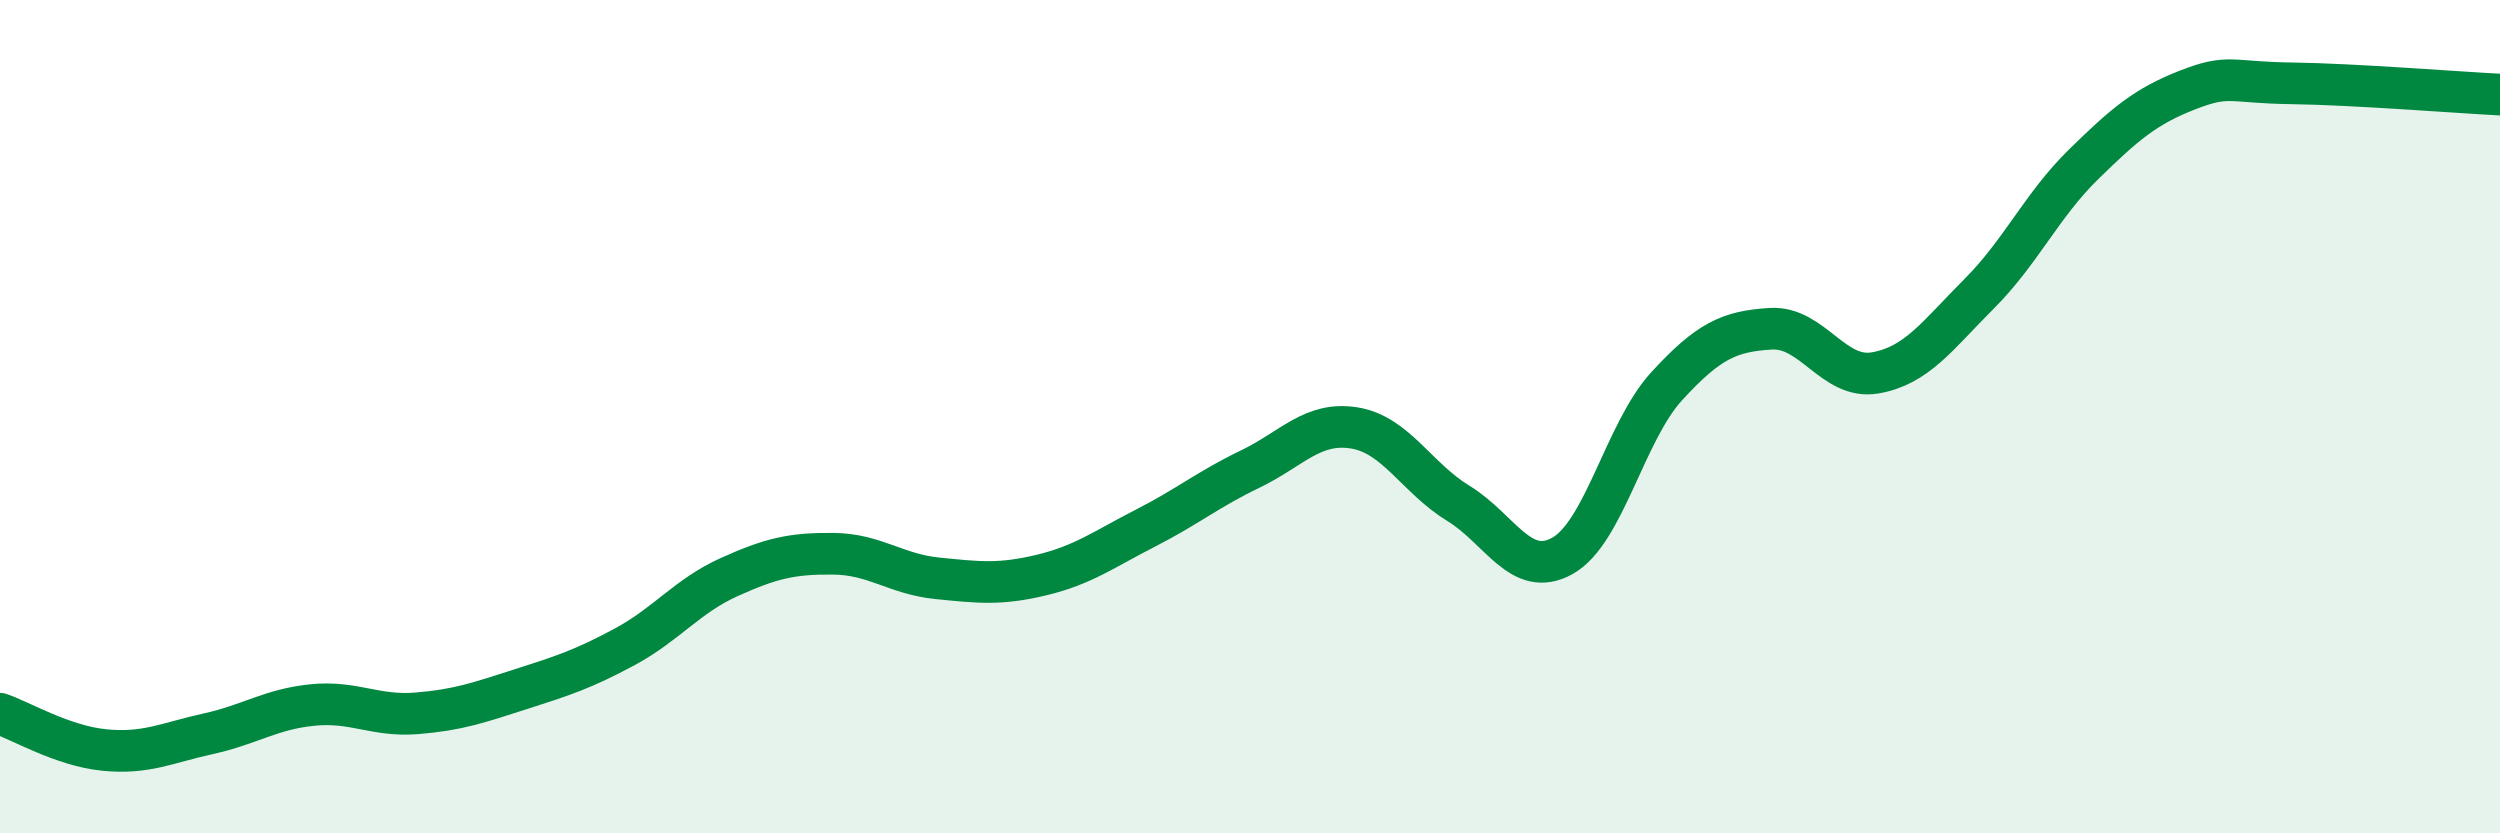 
    <svg width="60" height="20" viewBox="0 0 60 20" xmlns="http://www.w3.org/2000/svg">
      <path
        d="M 0,17.13 C 0.5,17.3 1.5,17.9 2.5,18 C 3.5,18.1 4,17.83 5,17.61 C 6,17.39 6.5,17.02 7.5,16.92 C 8.5,16.82 9,17.2 10,17.12 C 11,17.04 11.5,16.86 12.5,16.54 C 13.5,16.22 14,16.06 15,15.52 C 16,14.98 16.5,14.3 17.5,13.85 C 18.5,13.4 19,13.28 20,13.29 C 21,13.3 21.5,13.78 22.5,13.88 C 23.5,13.98 24,14.04 25,13.8 C 26,13.56 26.5,13.18 27.5,12.67 C 28.5,12.16 29,11.74 30,11.26 C 31,10.78 31.5,10.11 32.5,10.27 C 33.5,10.43 34,11.47 35,12.08 C 36,12.69 36.5,13.9 37.5,13.34 C 38.5,12.78 39,10.36 40,9.27 C 41,8.18 41.5,7.95 42.5,7.89 C 43.5,7.83 44,9.12 45,8.95 C 46,8.78 46.5,8.05 47.5,7.05 C 48.5,6.05 49,4.93 50,3.95 C 51,2.97 51.5,2.55 52.5,2.16 C 53.5,1.77 53.5,1.98 55,2 C 56.5,2.02 59,2.22 60,2.27L60 20L0 20Z"
        fill="#008740"
        opacity="0.1"
        stroke-linecap="round"
        stroke-linejoin="round"
      />
      <path
        d="M 0,17.13 C 0.5,17.3 1.5,17.9 2.5,18 C 3.5,18.1 4,17.83 5,17.61 C 6,17.39 6.5,17.02 7.5,16.92 C 8.5,16.82 9,17.2 10,17.12 C 11,17.04 11.5,16.86 12.5,16.54 C 13.5,16.22 14,16.06 15,15.52 C 16,14.98 16.5,14.3 17.5,13.85 C 18.5,13.4 19,13.28 20,13.29 C 21,13.3 21.5,13.78 22.5,13.88 C 23.5,13.98 24,14.04 25,13.8 C 26,13.56 26.5,13.18 27.5,12.67 C 28.5,12.16 29,11.74 30,11.26 C 31,10.78 31.5,10.11 32.5,10.27 C 33.5,10.43 34,11.47 35,12.08 C 36,12.69 36.5,13.9 37.5,13.34 C 38.5,12.78 39,10.36 40,9.27 C 41,8.18 41.5,7.95 42.5,7.89 C 43.5,7.83 44,9.12 45,8.95 C 46,8.78 46.5,8.05 47.5,7.05 C 48.5,6.05 49,4.93 50,3.95 C 51,2.97 51.5,2.55 52.5,2.16 C 53.5,1.77 53.5,1.98 55,2 C 56.5,2.02 59,2.22 60,2.27"
        stroke="#008740"
        stroke-width="1"
        fill="none"
        stroke-linecap="round"
        stroke-linejoin="round"
      />
    </svg>
  